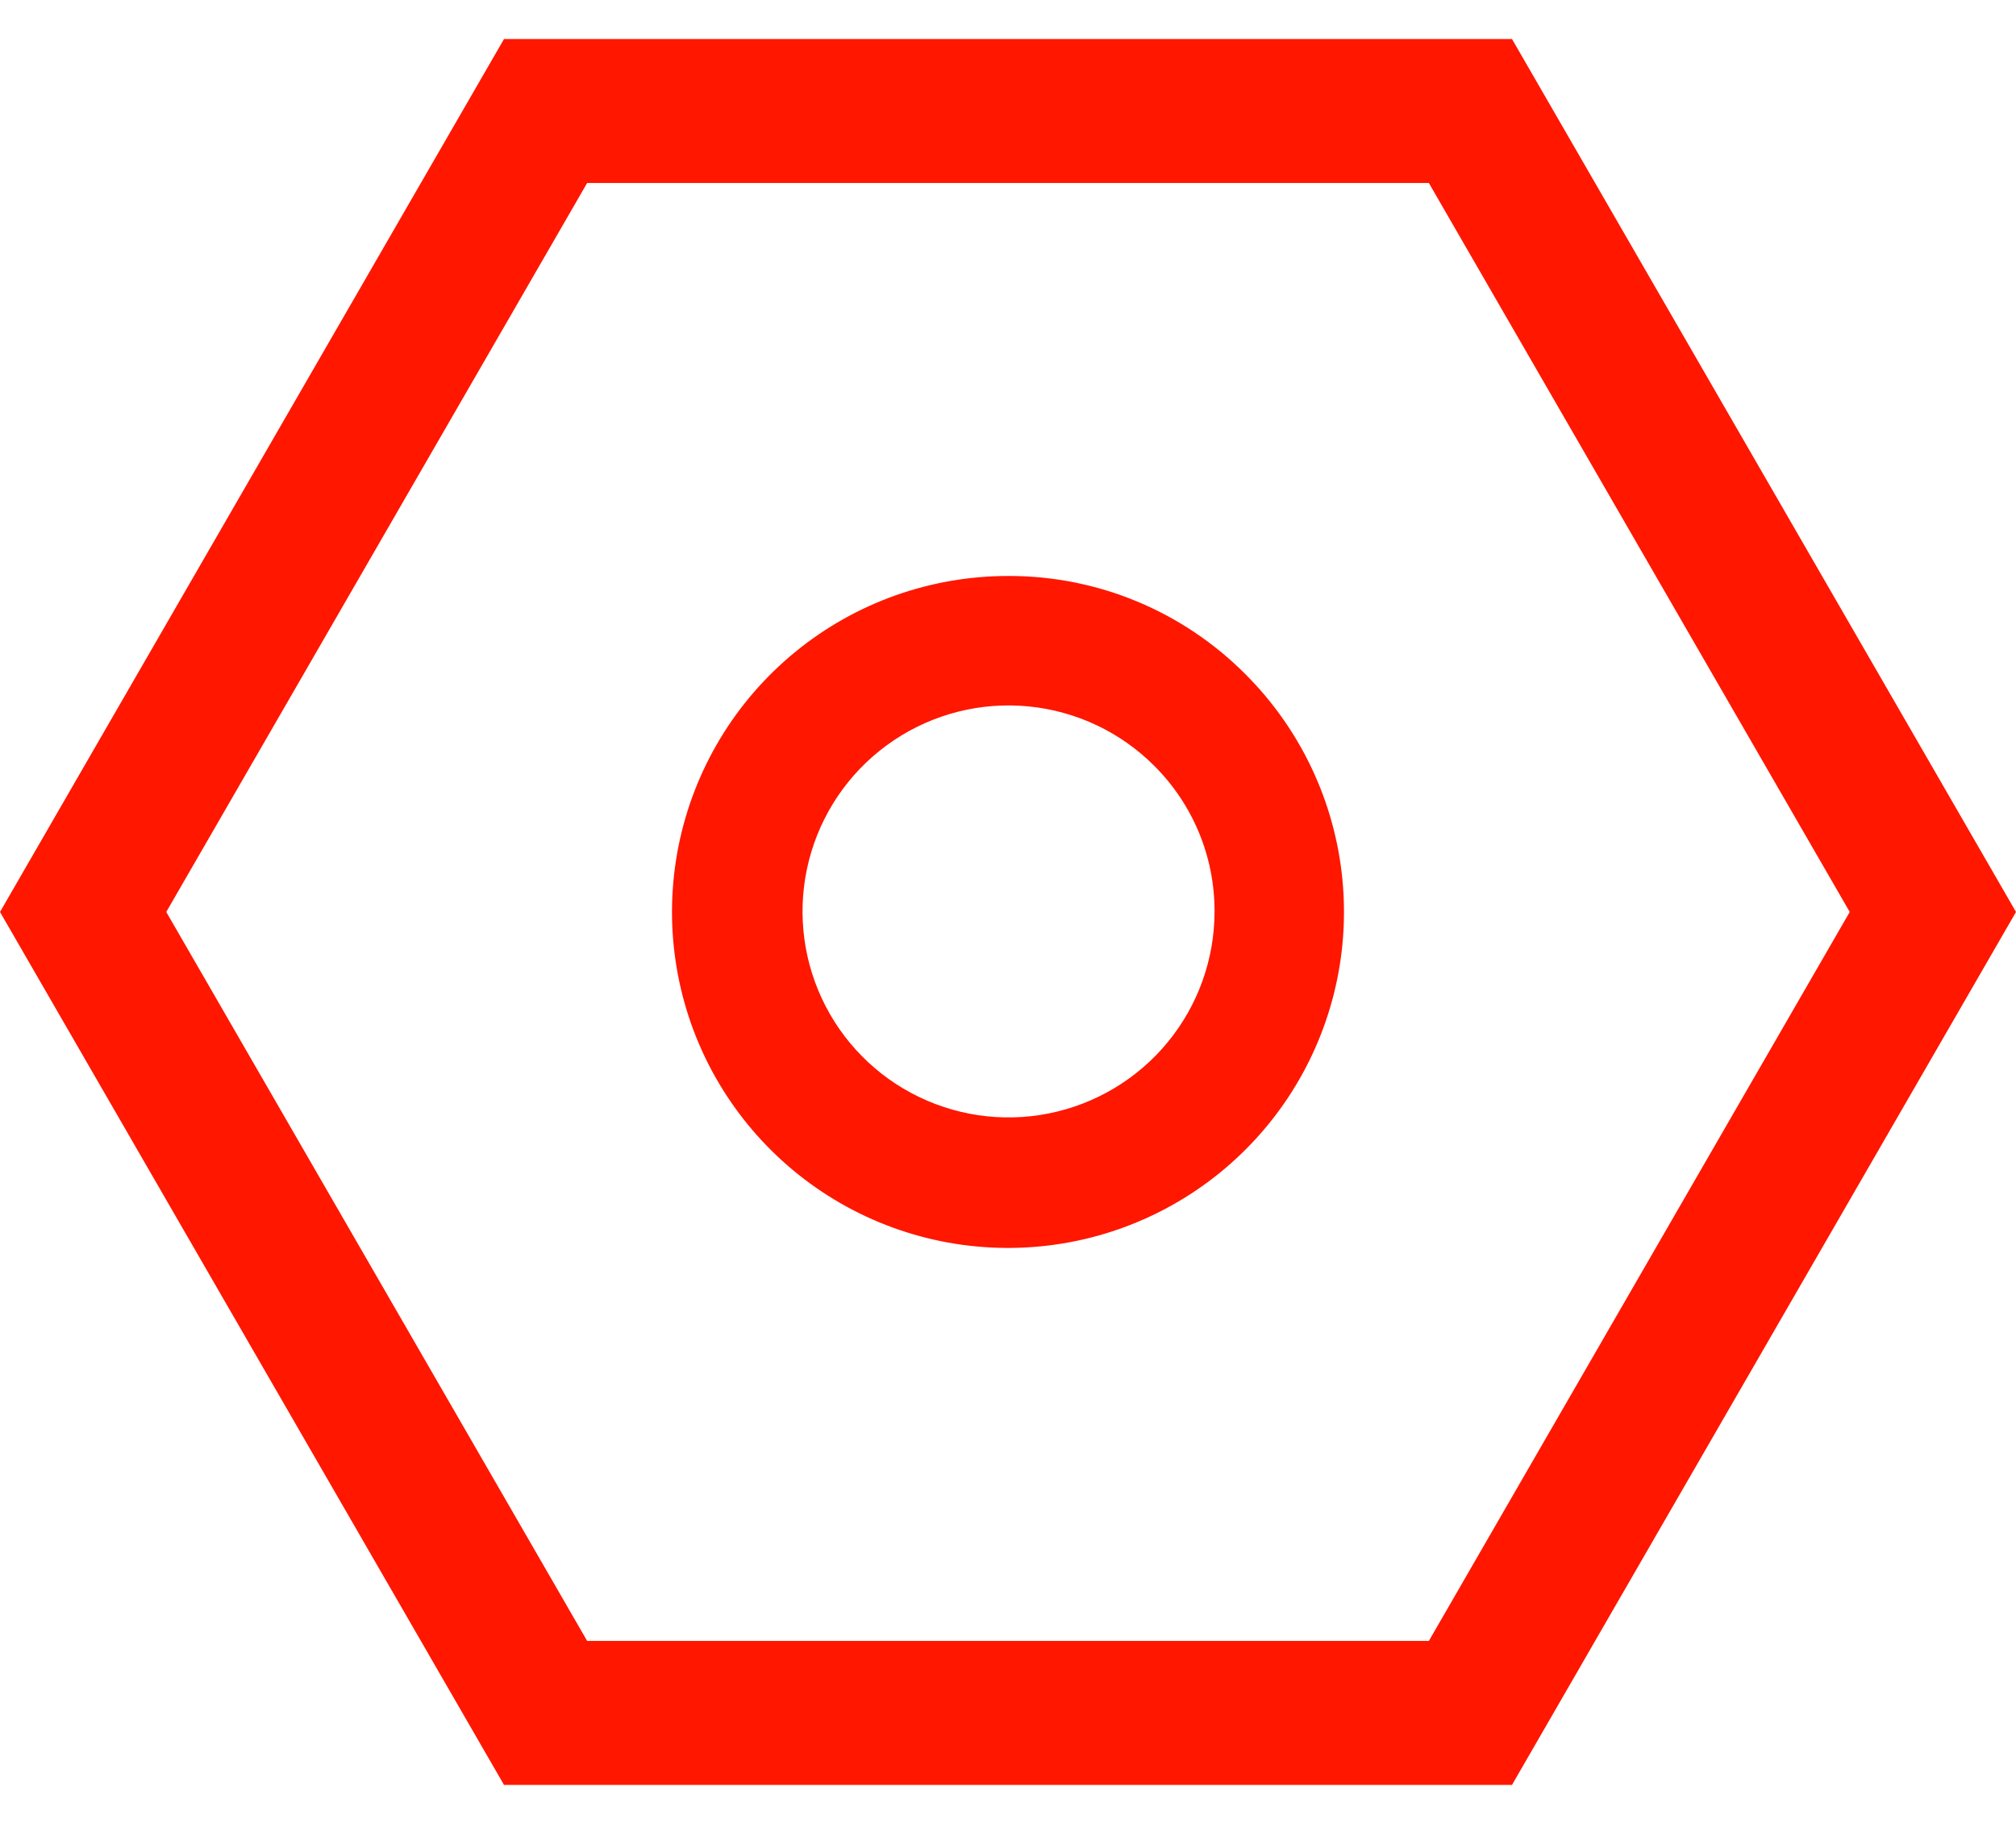 <?xml version="1.0" encoding="UTF-8"?> <svg xmlns="http://www.w3.org/2000/svg" width="42" height="38" viewBox="0 0 42 38" fill="none"> <path fill-rule="evenodd" clip-rule="evenodd" d="M12.232 34.187L3.464 19L12.232 3.813L29.768 3.813L38.536 19L29.768 34.187H12.232ZM0 19L10.5 0.813H31.5L42 19L31.5 37.187H10.5L0 19ZM16.567 13.583C17.82 12.557 19.391 11.998 21.011 12C21.929 11.998 22.838 12.178 23.686 12.53C24.533 12.882 25.303 13.399 25.95 14.05C27.095 15.196 27.808 16.703 27.966 18.315C28.125 19.927 27.719 21.545 26.819 22.891C25.918 24.238 24.579 25.23 23.028 25.7C21.478 26.169 19.812 26.086 18.316 25.465C16.82 24.844 15.586 23.723 14.823 22.294C14.061 20.864 13.818 19.215 14.136 17.626C14.454 16.038 15.313 14.609 16.567 13.583ZM24.329 21.711C24.959 20.944 25.303 19.982 25.303 18.989C25.304 18.425 25.194 17.866 24.978 17.346C24.762 16.825 24.445 16.352 24.046 15.954C23.344 15.252 22.42 14.815 21.432 14.718C20.444 14.62 19.452 14.869 18.627 15.42C17.801 15.972 17.192 16.793 16.904 17.743C16.616 18.693 16.666 19.714 17.046 20.631C17.426 21.549 18.112 22.306 18.988 22.774C19.864 23.242 20.875 23.392 21.848 23.198C22.822 23.004 23.699 22.479 24.329 21.711Z" fill="#FF1700"></path> </svg> 